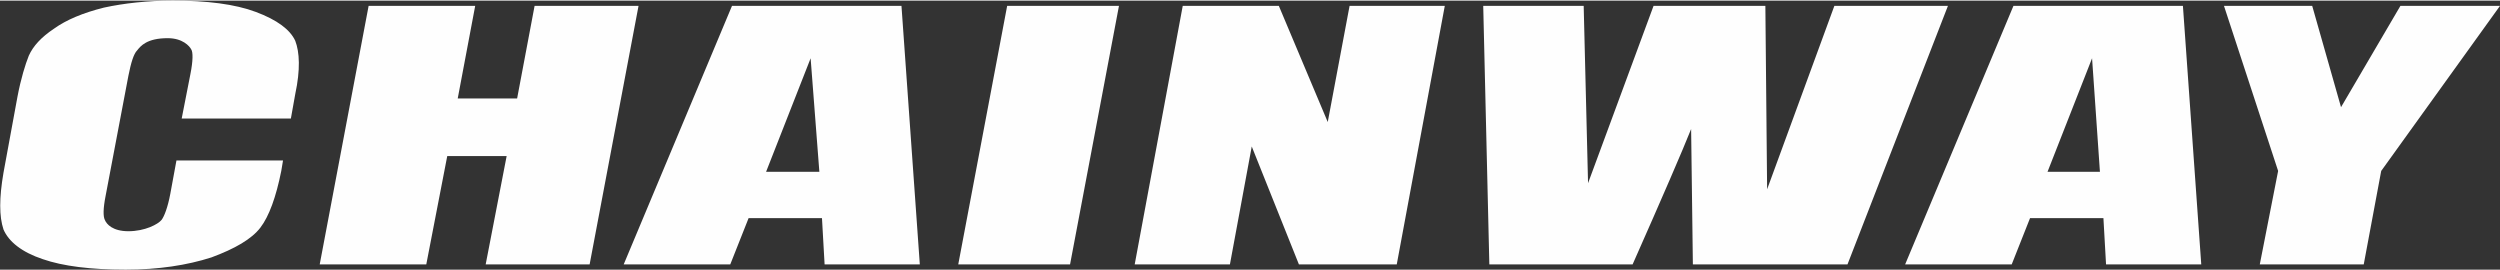 <svg xmlns="http://www.w3.org/2000/svg" xml:space="preserve" width="555" height="60" style="shape-rendering:geometricPrecision;text-rendering:geometricPrecision;image-rendering:optimizeQuality;fill-rule:evenodd;clip-rule:evenodd" viewBox="0 0 28.62 3.08"><rect x="0" y="0" width="28.62" height="3.08" fill="#333333" stroke="none"/><path d="M3.33 1.35H2.08l.1-.51c.03-.15.03-.25.01-.28-.02-.04-.1-.13-.27-.13-.24 0-.31.09-.35.14-.04.04-.07.14-.1.29l-.26 1.37c-.03.15-.03.24-.01.28.02.05.09.13.27.13.19 0 .34-.08.38-.13.03-.04.07-.14.1-.3l.07-.38h1.22l-.02.12c-.06.3-.14.52-.24.65-.1.13-.29.24-.56.34-.28.09-.61.14-.98.14-.4 0-.72-.04-.95-.12-.24-.08-.39-.2-.45-.34-.05-.15-.05-.36 0-.65L.2 1.1C.24.89.29.73.33.63.38.52.47.42.62.32c.14-.1.33-.18.57-.24.23-.05.5-.08.79-.08.39 0 .71.04.95.13s.39.2.45.33c.05.13.06.33 0 .61l-.05.28zM10.32.06l.21 2.96H9.44l-.03-.53h-.84l-.21.53H7.14L8.38.06h1.94zm-.94 1.9-.1-1.3-.51 1.3h.61zM7.31.06l-.56 2.96H5.56l.24-1.24h-.68l-.24 1.24H3.66L4.22.06h1.22l-.2 1.06h.68l.2-1.06h1.19zm5.5 0-.56 2.96h-1.28l.56-2.96h1.28zm3.73 0-.55 2.96h-1.12l-.54-1.35-.25 1.35h-1.09l.55-2.96h1.1l.56 1.33.25-1.33h1.09zm5.76 0-1.15 2.96h-1.77l-.02-1.55c-.1.25-.32.76-.67 1.55h-1.64L16.98.06h1.15l.05 2.03.75-2.03h1.28l.02 2.1.77-2.1h1.3zm2.69 0 .21 2.96h-1.09l-.03-.53h-.84l-.21.53h-1.22L23.05.06h1.94zm-.95 1.9-.09-1.3-.51 1.3h.6zm4.58-1.9-1.36 1.89-.2 1.07h-1.19l.21-1.07-.62-1.89h1.01l.33 1.16.68-1.16h1.14z" style="fill:#fefefe"></path></svg>